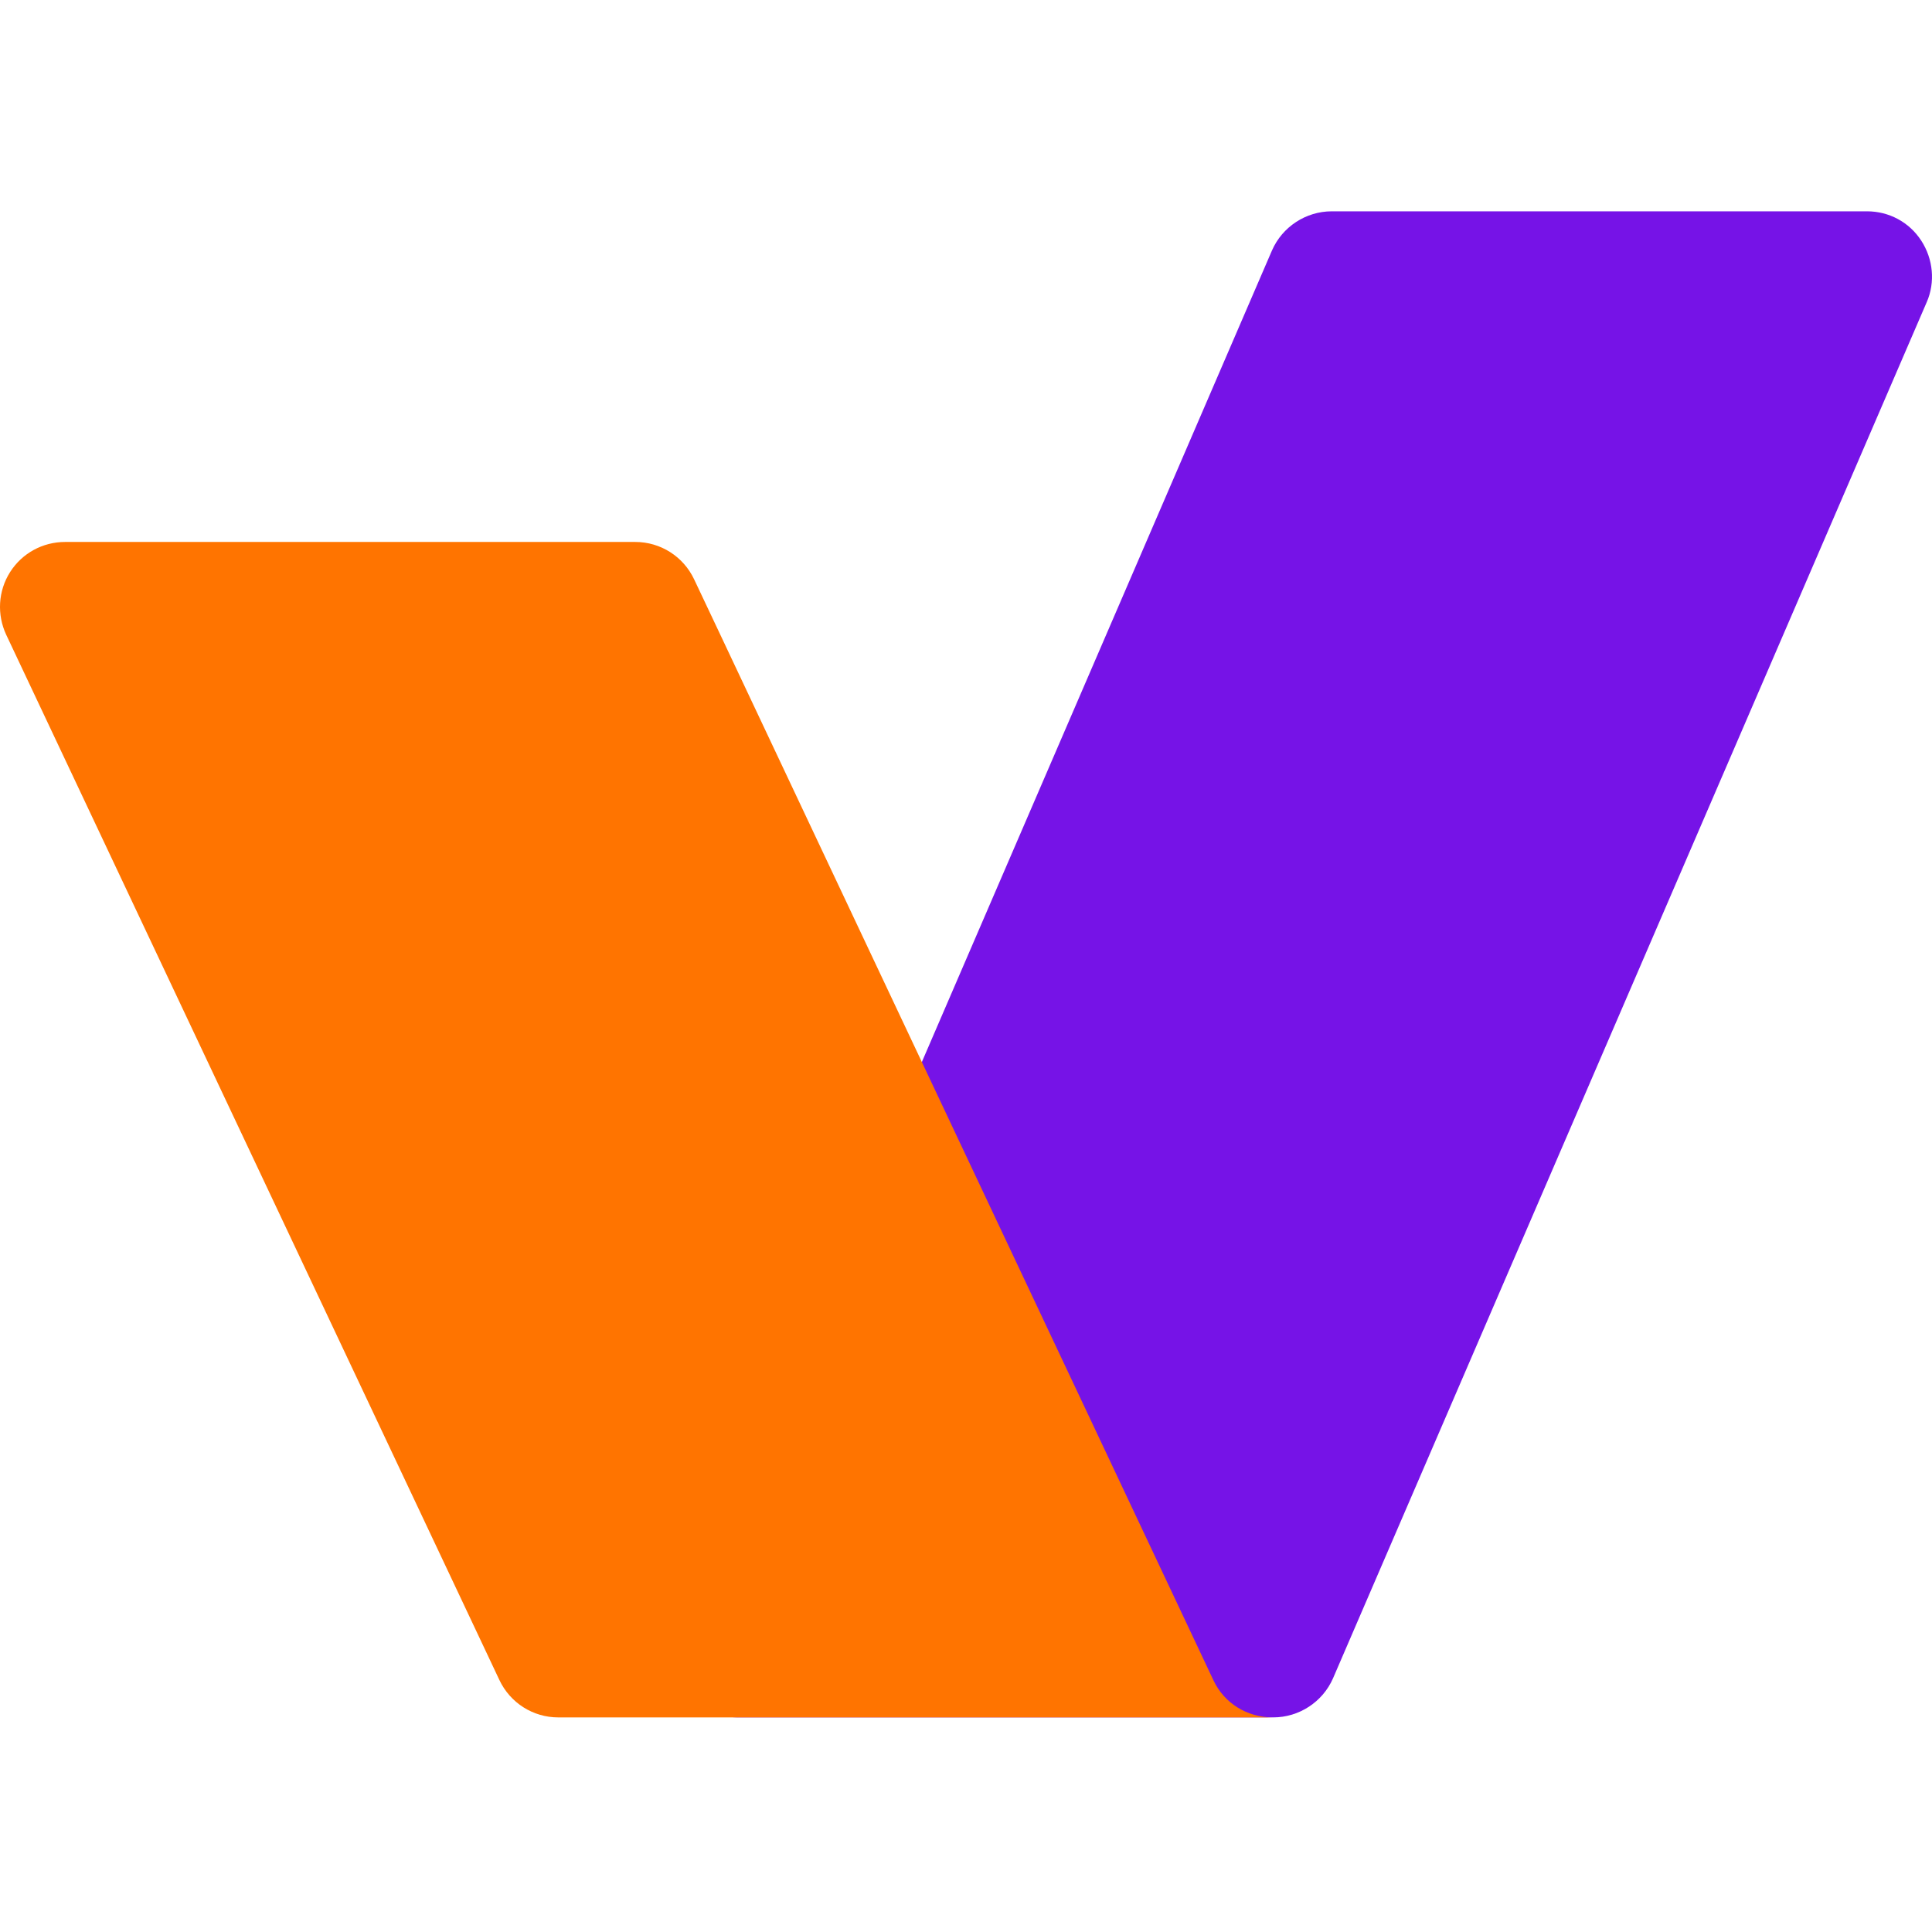 <svg width="512" height="512" viewBox="0 0 512 512" fill="none" xmlns="http://www.w3.org/2000/svg">
<g clip-path="url(#clip0_1657_431)">
<path d="M509.137 63.748C505.946 58.849 500.591 56 494.78 56H352.927C346.091 56 339.824 60.102 337.09 66.368L179.741 431.085C177.462 436.44 178.032 442.479 181.222 447.378C184.412 452.278 189.767 455.126 195.578 455.126H337.432C344.268 455.126 350.534 451.024 353.269 444.758L510.618 80.041C512.897 74.8 512.327 68.647 509.137 63.748Z" fill="#7613E7"/>
<path d="M321.593 445.333L190.906 168.235L183.956 153.537C181.107 147.498 175.069 143.624 168.346 143.624H59.193H17.264C11.339 143.624 5.87 146.586 2.68 151.6C-0.51 156.613 -0.852 162.88 1.654 168.235L132.342 445.219C135.19 451.258 141.229 455.132 147.951 455.132H189.995H299.148H337.317C330.481 455.132 324.442 451.372 321.593 445.333Z" fill="#FF7400"/>
</g>
<defs>
<clipPath id="clip0_1657_431">
<rect width="512" height="512" fill="white"/>
</clipPath>
</defs>
</svg>
